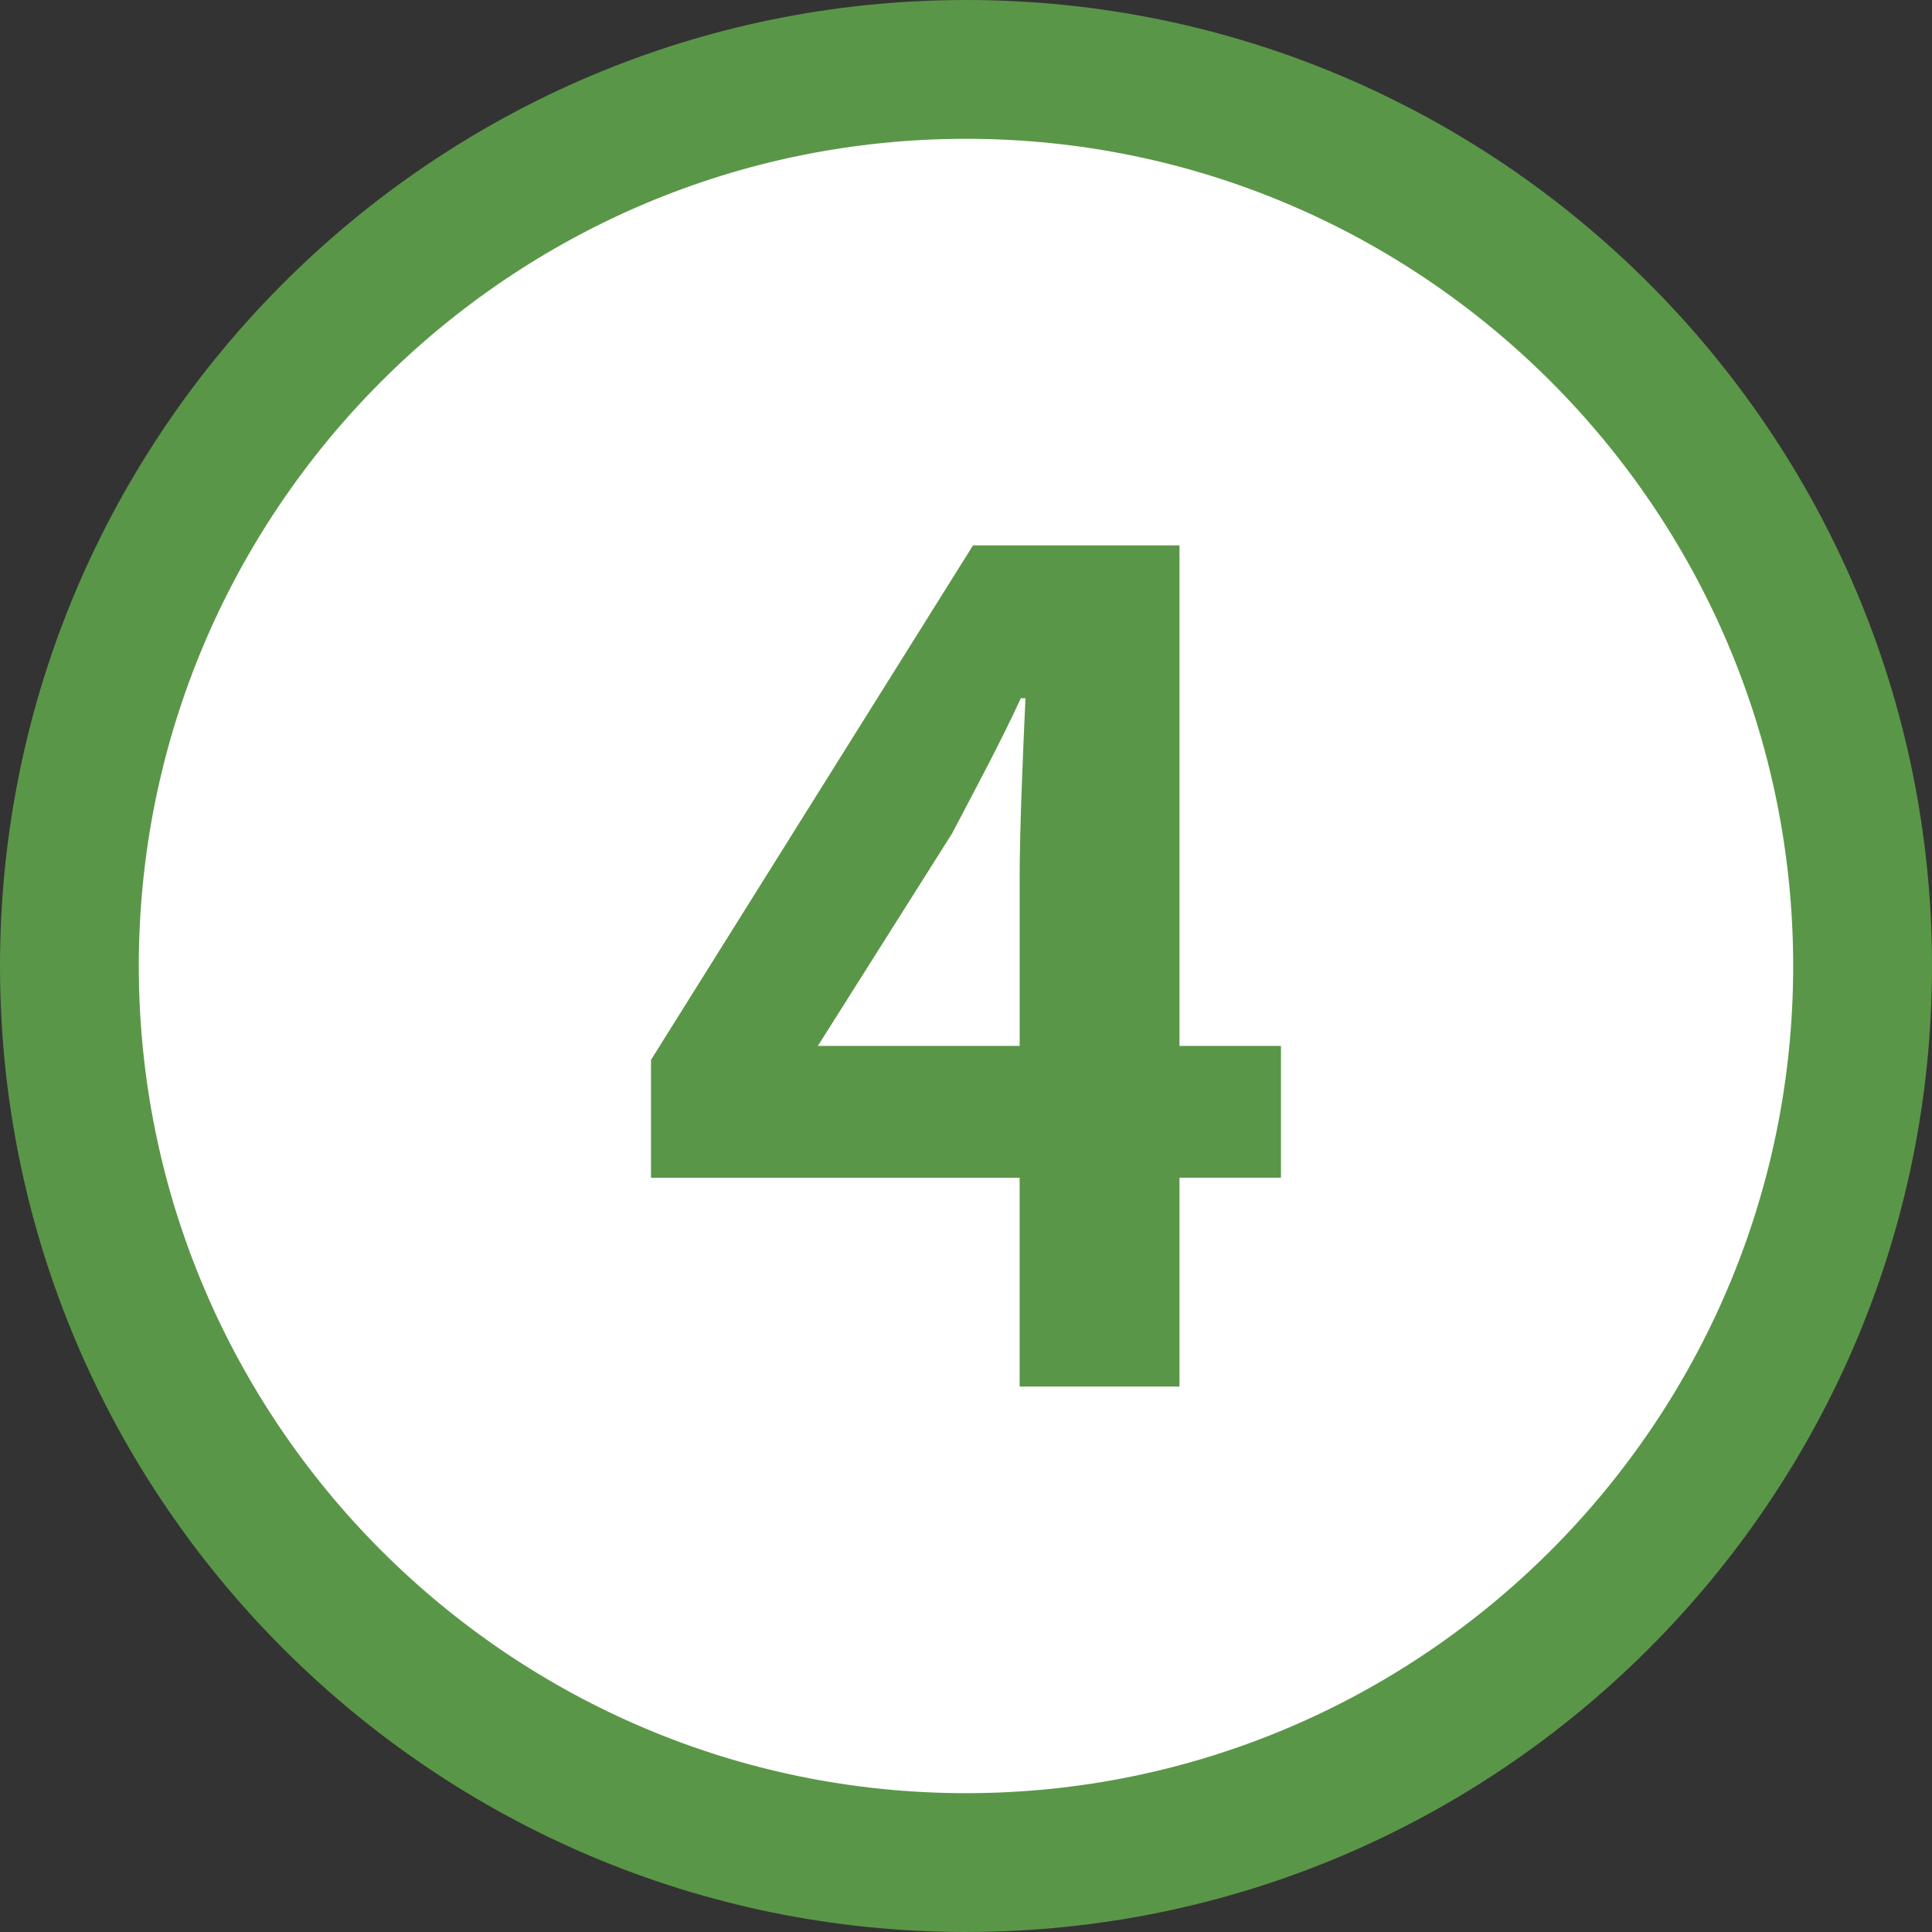 <?xml version="1.0" encoding="UTF-8"?><svg id="b" xmlns="http://www.w3.org/2000/svg" viewBox="0 0 81.317 81.317"><rect x="0" y="0" width="81.317" height="81.317" fill="#333333" stroke="none"/><g id="c"><g><g><circle cx="40.659" cy="40.658" r="37.737" style="fill:#fff;"/><path d="m40.659,81.317C18.24,81.317,0,63.077,0,40.658S18.24,0,40.659,0s40.658,18.239,40.658,40.658-18.238,40.658-40.658,40.658Zm0-75.474C21.461,5.842,5.842,21.461,5.842,40.658s15.618,34.816,34.817,34.816c19.197,0,34.815-15.618,34.815-34.816S59.856,5.842,40.659,5.842Z" style="fill:#5a9647;"/></g><path d="m42.917,49.57h-15.517v-4.959l13.553-21.655h8.691v21.065h4.271v5.548h-4.271v8.79h-6.728v-8.79Zm0-5.548v-7.071c0-2.111.147-5.451.245-7.562h-.196c-.884,1.915-1.866,3.732-2.897,5.696l-5.646,8.937h8.495Z" style="fill:#5a9647;"/></g></g></svg>